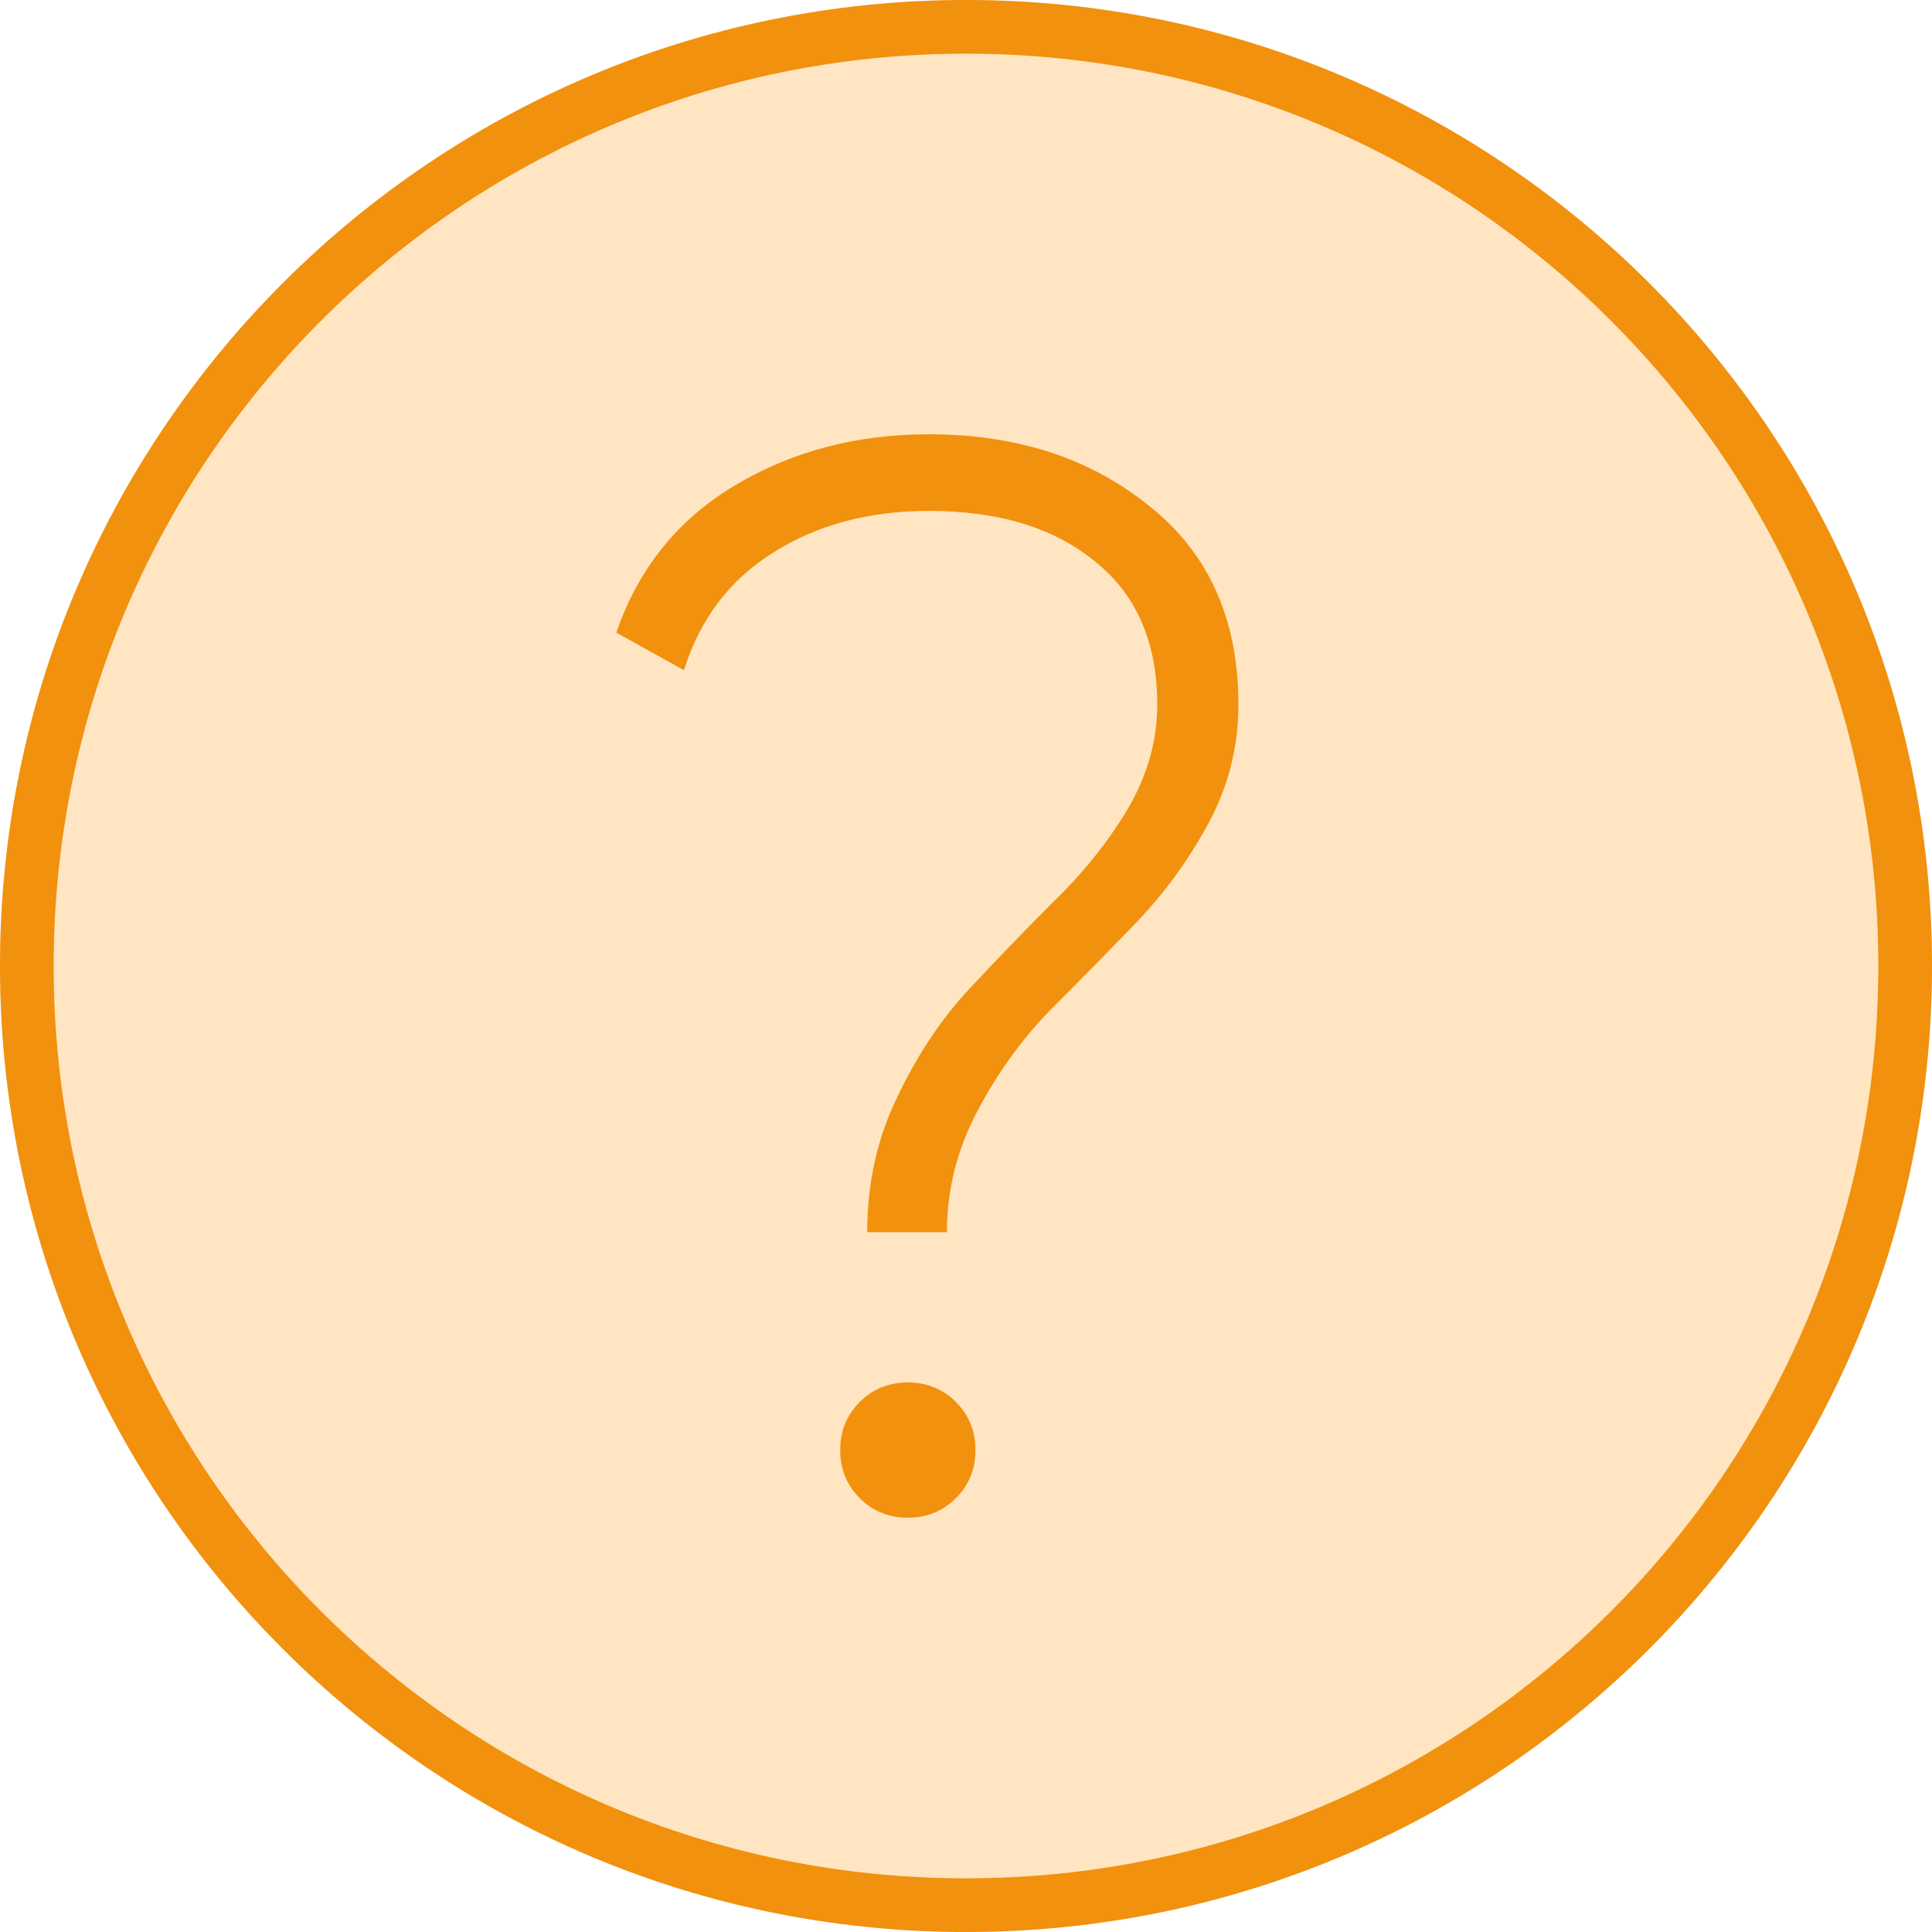 <?xml version="1.0" encoding="UTF-8"?> <svg xmlns="http://www.w3.org/2000/svg" width="36" height="36" viewBox="0 0 36 36" fill="none"> <circle cx="18" cy="18" r="18" fill="#FFE5C1"></circle> <path fill-rule="evenodd" clip-rule="evenodd" d="M18 35C27.389 35 35 27.389 35 18C35 8.611 27.389 1 18 1C8.611 1 1 8.611 1 18C1 27.389 8.611 35 18 35ZM18 36C27.941 36 36 27.941 36 18C36 8.059 27.941 0 18 0C8.059 0 0 8.059 0 18C0 27.941 8.059 36 18 36Z" fill="#F1910E"></path> <path d="M16.16 22.96C16.16 22.045 16.347 21.205 16.72 20.44C17.093 19.656 17.541 18.984 18.064 18.424C18.587 17.864 19.109 17.323 19.632 16.8C20.173 16.277 20.631 15.708 21.004 15.092C21.377 14.457 21.564 13.804 21.564 13.132C21.564 11.975 21.181 11.088 20.416 10.472C19.651 9.837 18.615 9.52 17.308 9.52C16.188 9.52 15.217 9.781 14.396 10.304C13.593 10.808 13.043 11.536 12.744 12.488L11.484 11.788C11.895 10.593 12.632 9.679 13.696 9.044C14.76 8.409 15.964 8.092 17.308 8.092C18.951 8.092 20.323 8.54 21.424 9.436C22.525 10.313 23.076 11.545 23.076 13.132C23.076 13.916 22.889 14.653 22.516 15.344C22.143 16.035 21.685 16.66 21.144 17.22C20.621 17.761 20.089 18.303 19.548 18.844C19.025 19.385 18.577 20.011 18.204 20.72C17.831 21.429 17.644 22.176 17.644 22.96H16.16ZM17.812 27.916C17.569 28.159 17.271 28.28 16.916 28.28C16.561 28.28 16.263 28.159 16.02 27.916C15.777 27.673 15.656 27.375 15.656 27.02C15.656 26.665 15.777 26.367 16.02 26.124C16.263 25.881 16.561 25.76 16.916 25.76C17.271 25.76 17.569 25.881 17.812 26.124C18.055 26.367 18.176 26.665 18.176 27.02C18.176 27.375 18.055 27.673 17.812 27.916Z" fill="#F1910E"></path> </svg> 